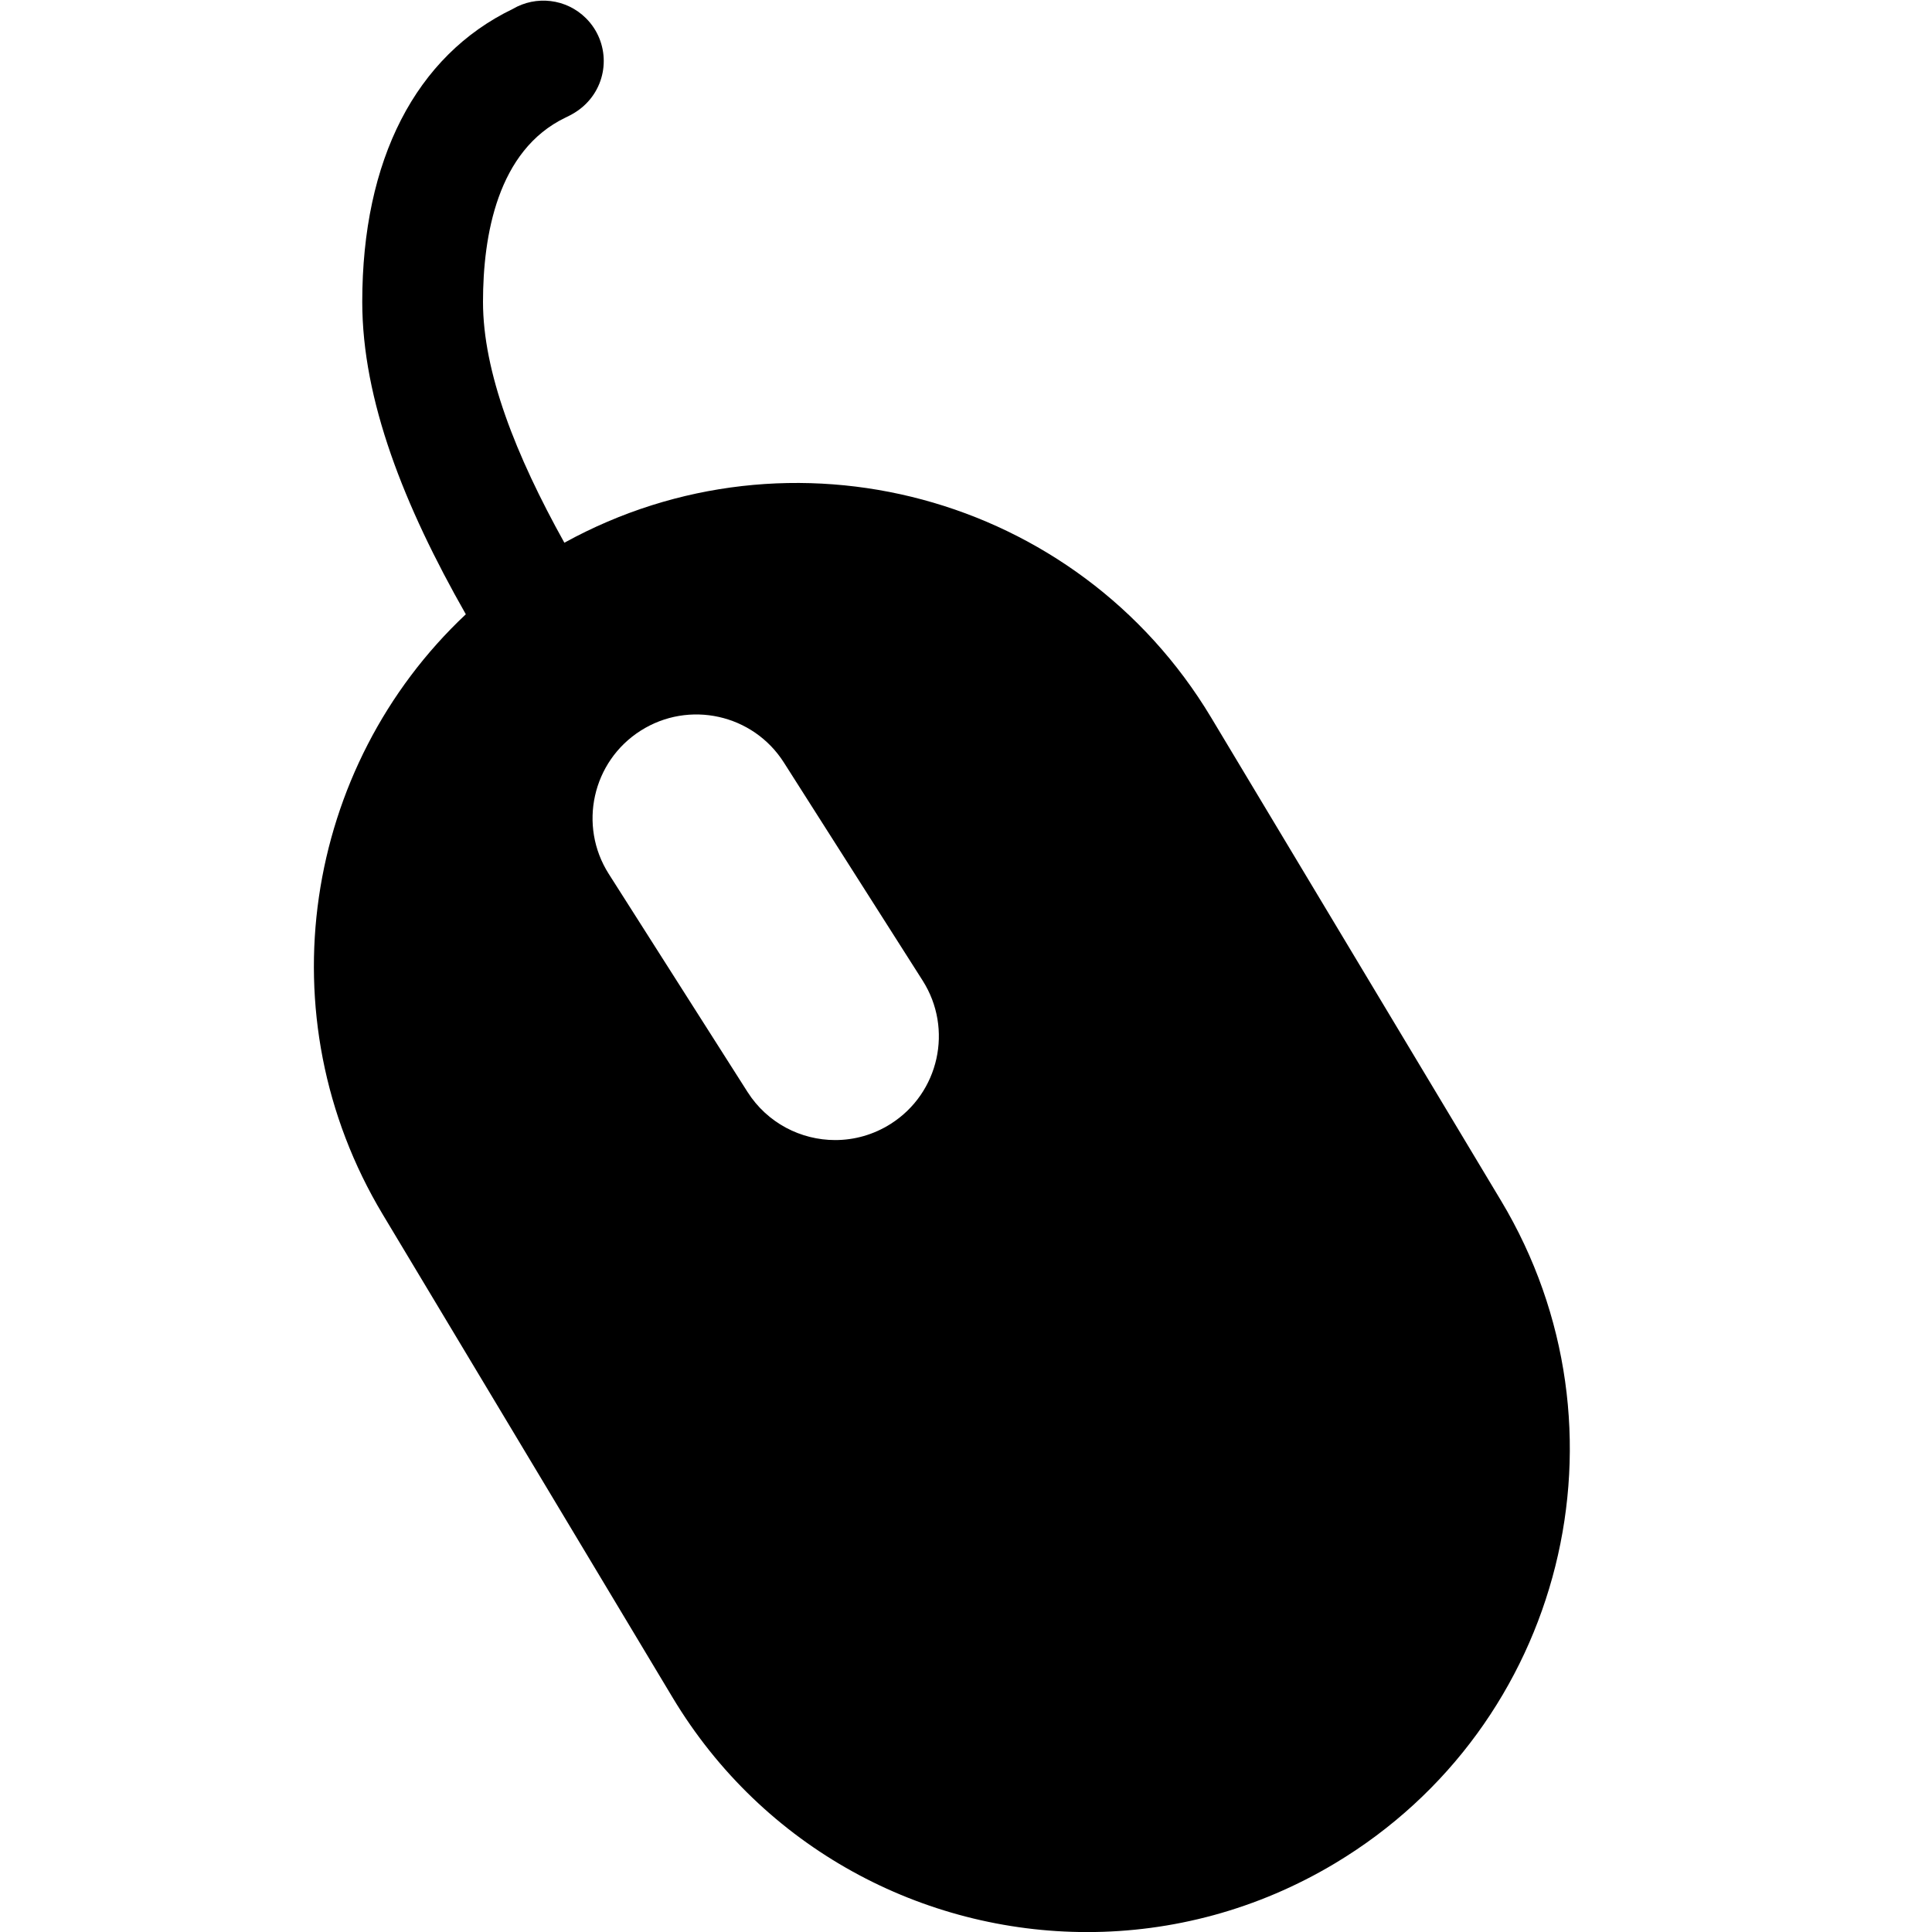 <svg xmlns="http://www.w3.org/2000/svg" viewBox="0 0 512 512"><path d="M397.759 318.145l-76.8-128c-35.532-59.222-111.393-79.334-171.395-46.317-12.93-23.235-21.564-45.225-21.564-63.828 0-17.485 3.79-40.151 21.843-48.83 1.368-.658 3.435-1.651 5.47-3.687 6.249-6.249 6.249-16.379 0-22.628-5.266-5.266-13.29-6.094-19.421-2.484-25.726 12.414-39.892 39.978-39.892 77.629 0 25.991 11.055 54.009 27.449 82.79-42.94 40.348-53.559 106.479-22.008 159.065l76.8 128c24.001 40.003 66.395 62.164 109.88 62.164 22.411 0 45.118-5.891 65.734-18.26 60.619-36.37 80.275-114.996 43.904-175.614zm-161.69-20.32c-4.576 2.912-9.688 4.303-14.737 4.303-9.09 0-17.985-4.503-23.228-12.74l-36.771-57.782c-8.153-12.813-4.376-29.811 8.438-37.965 12.812-8.154 29.81-4.377 37.965 8.437l36.771 57.782c8.153 12.814 4.376 29.811-8.438 37.965z"/></svg>
